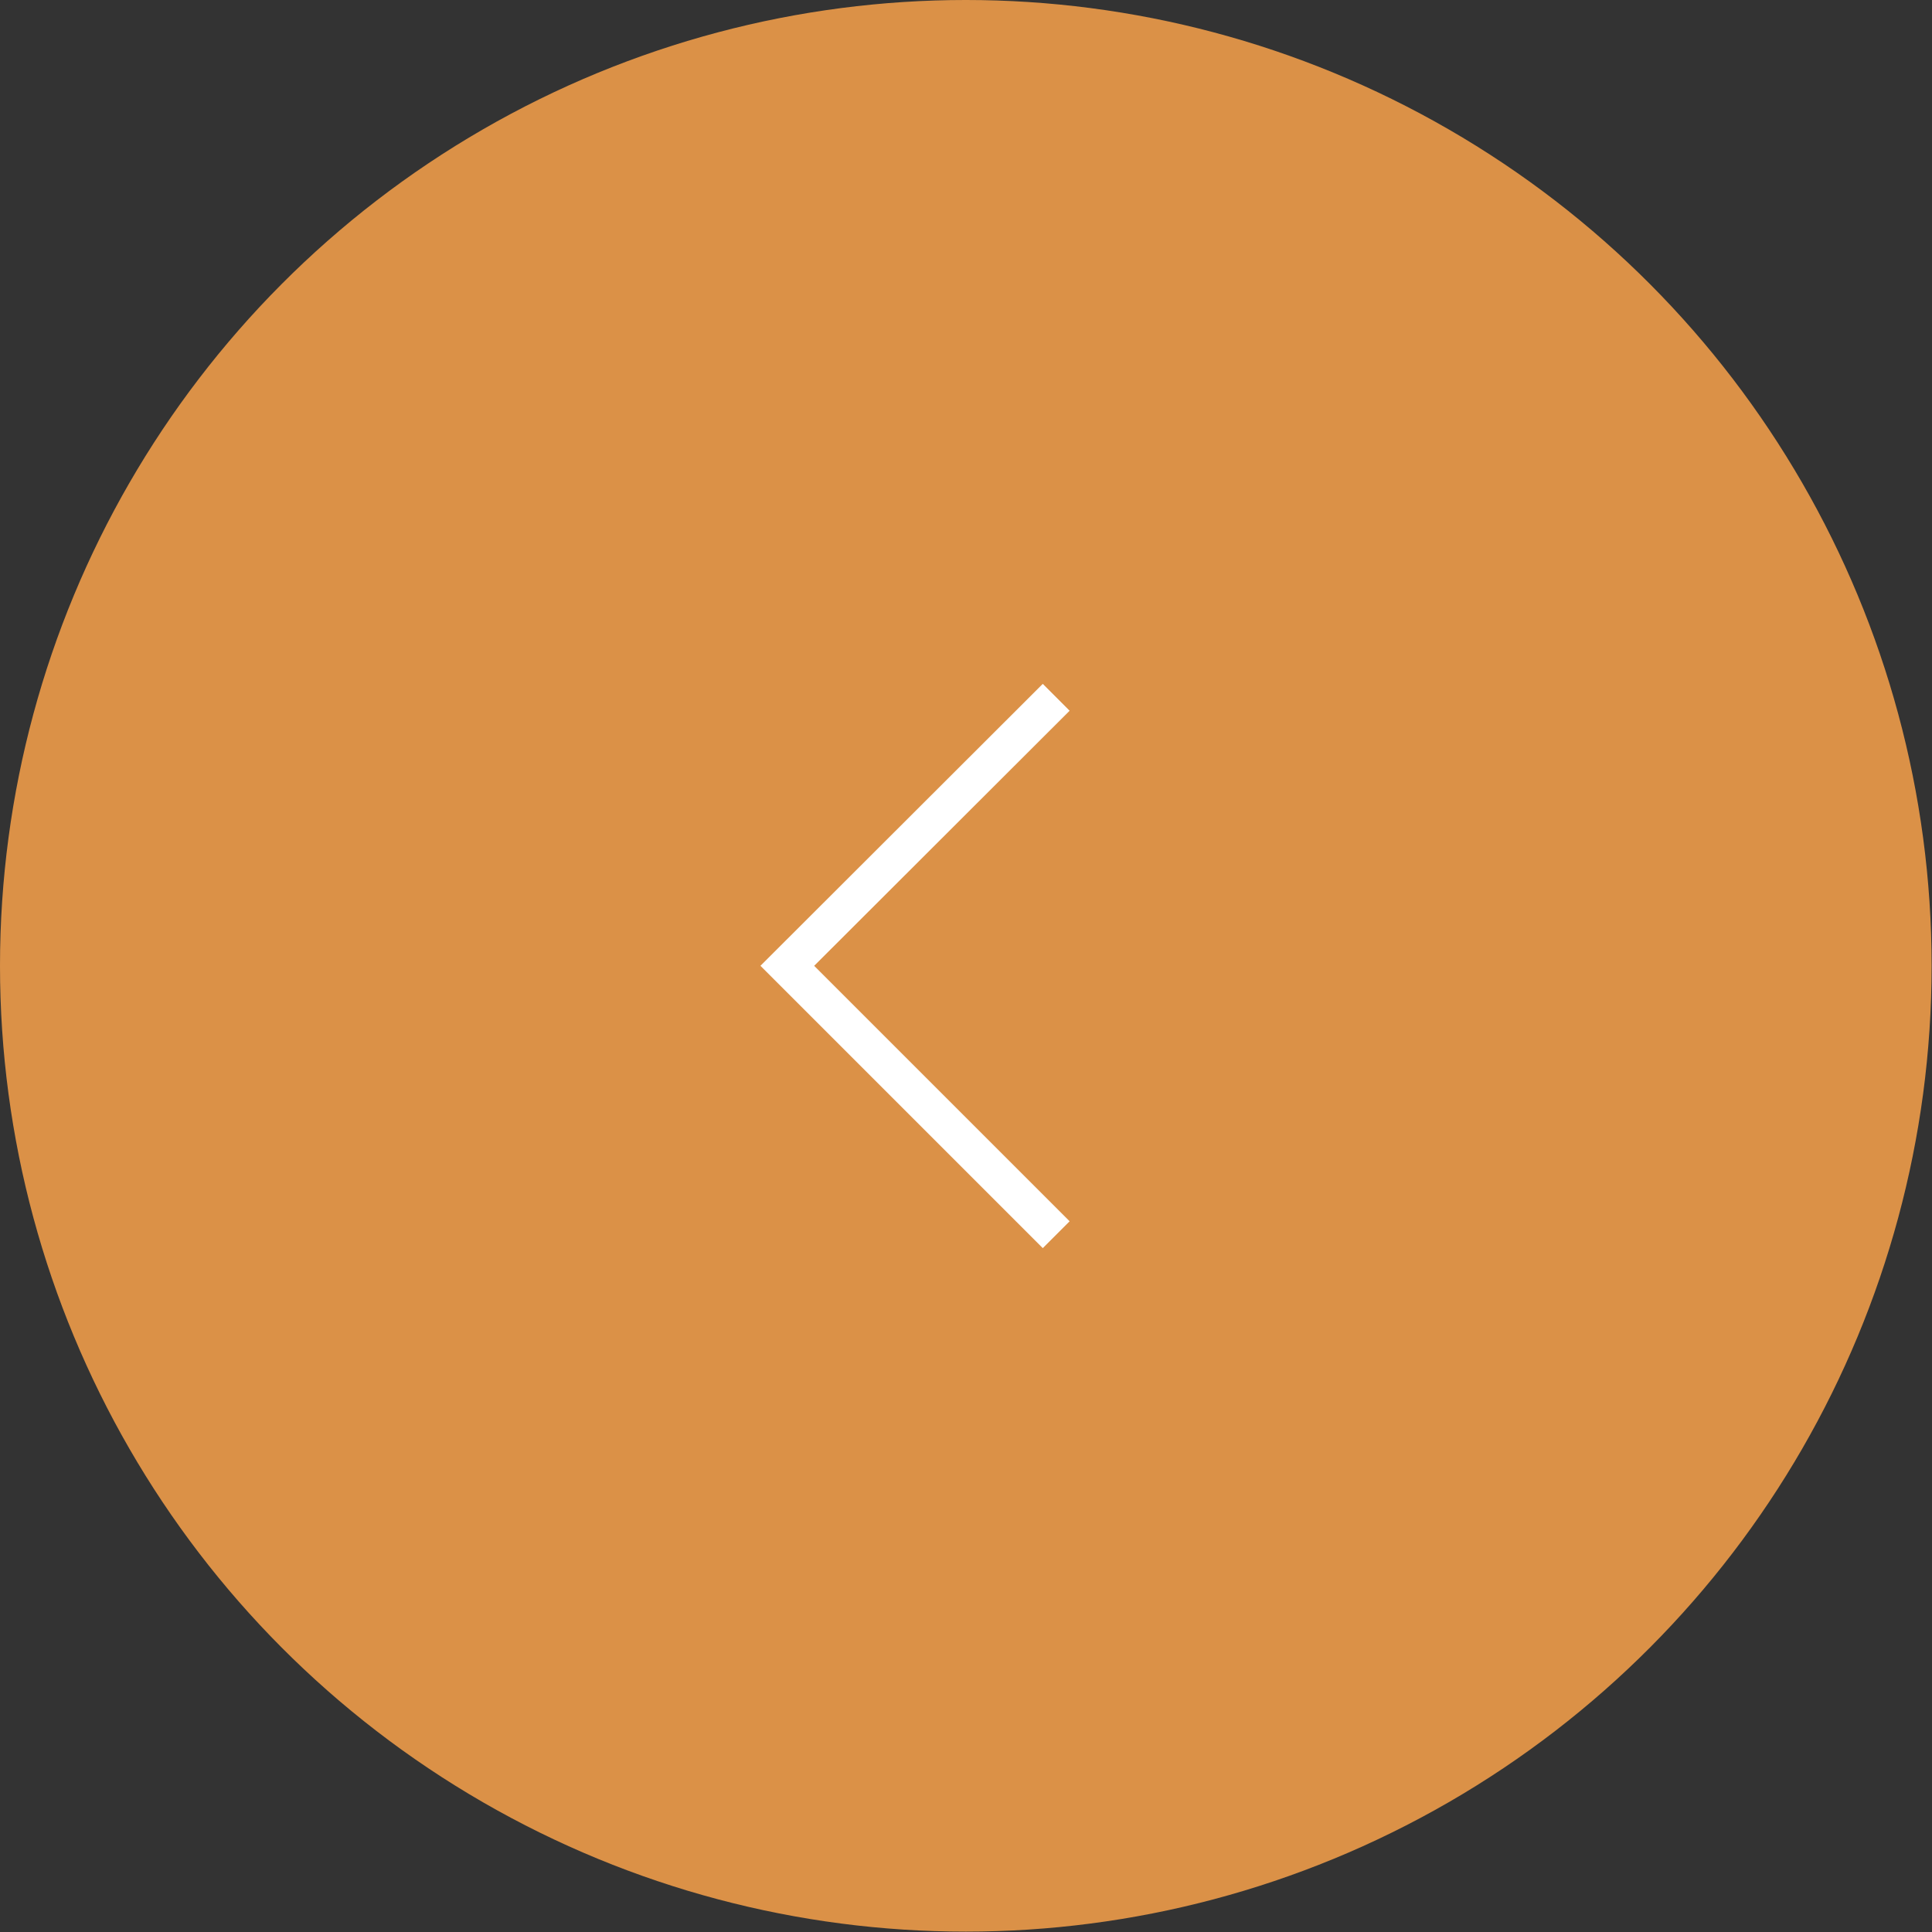 <svg xmlns="http://www.w3.org/2000/svg" viewBox="0 0 50.87 50.87"><rect x="0" y="0" width="50.87" height="50.87" fill="#333333" stroke="none"/><defs><style>.cls-1{fill:#db9147;}.cls-2{fill:none;stroke:#fff;stroke-miterlimit:10;}</style></defs><g id="Layer_2" data-name="Layer 2"><g id="ΦΙΛΤΡΑ"><circle class="cls-1" cx="25.43" cy="25.43" r="25.43"/><polyline class="cls-2" points="27.81 32.51 20.73 25.43 27.81 18.36"/></g></g></svg>